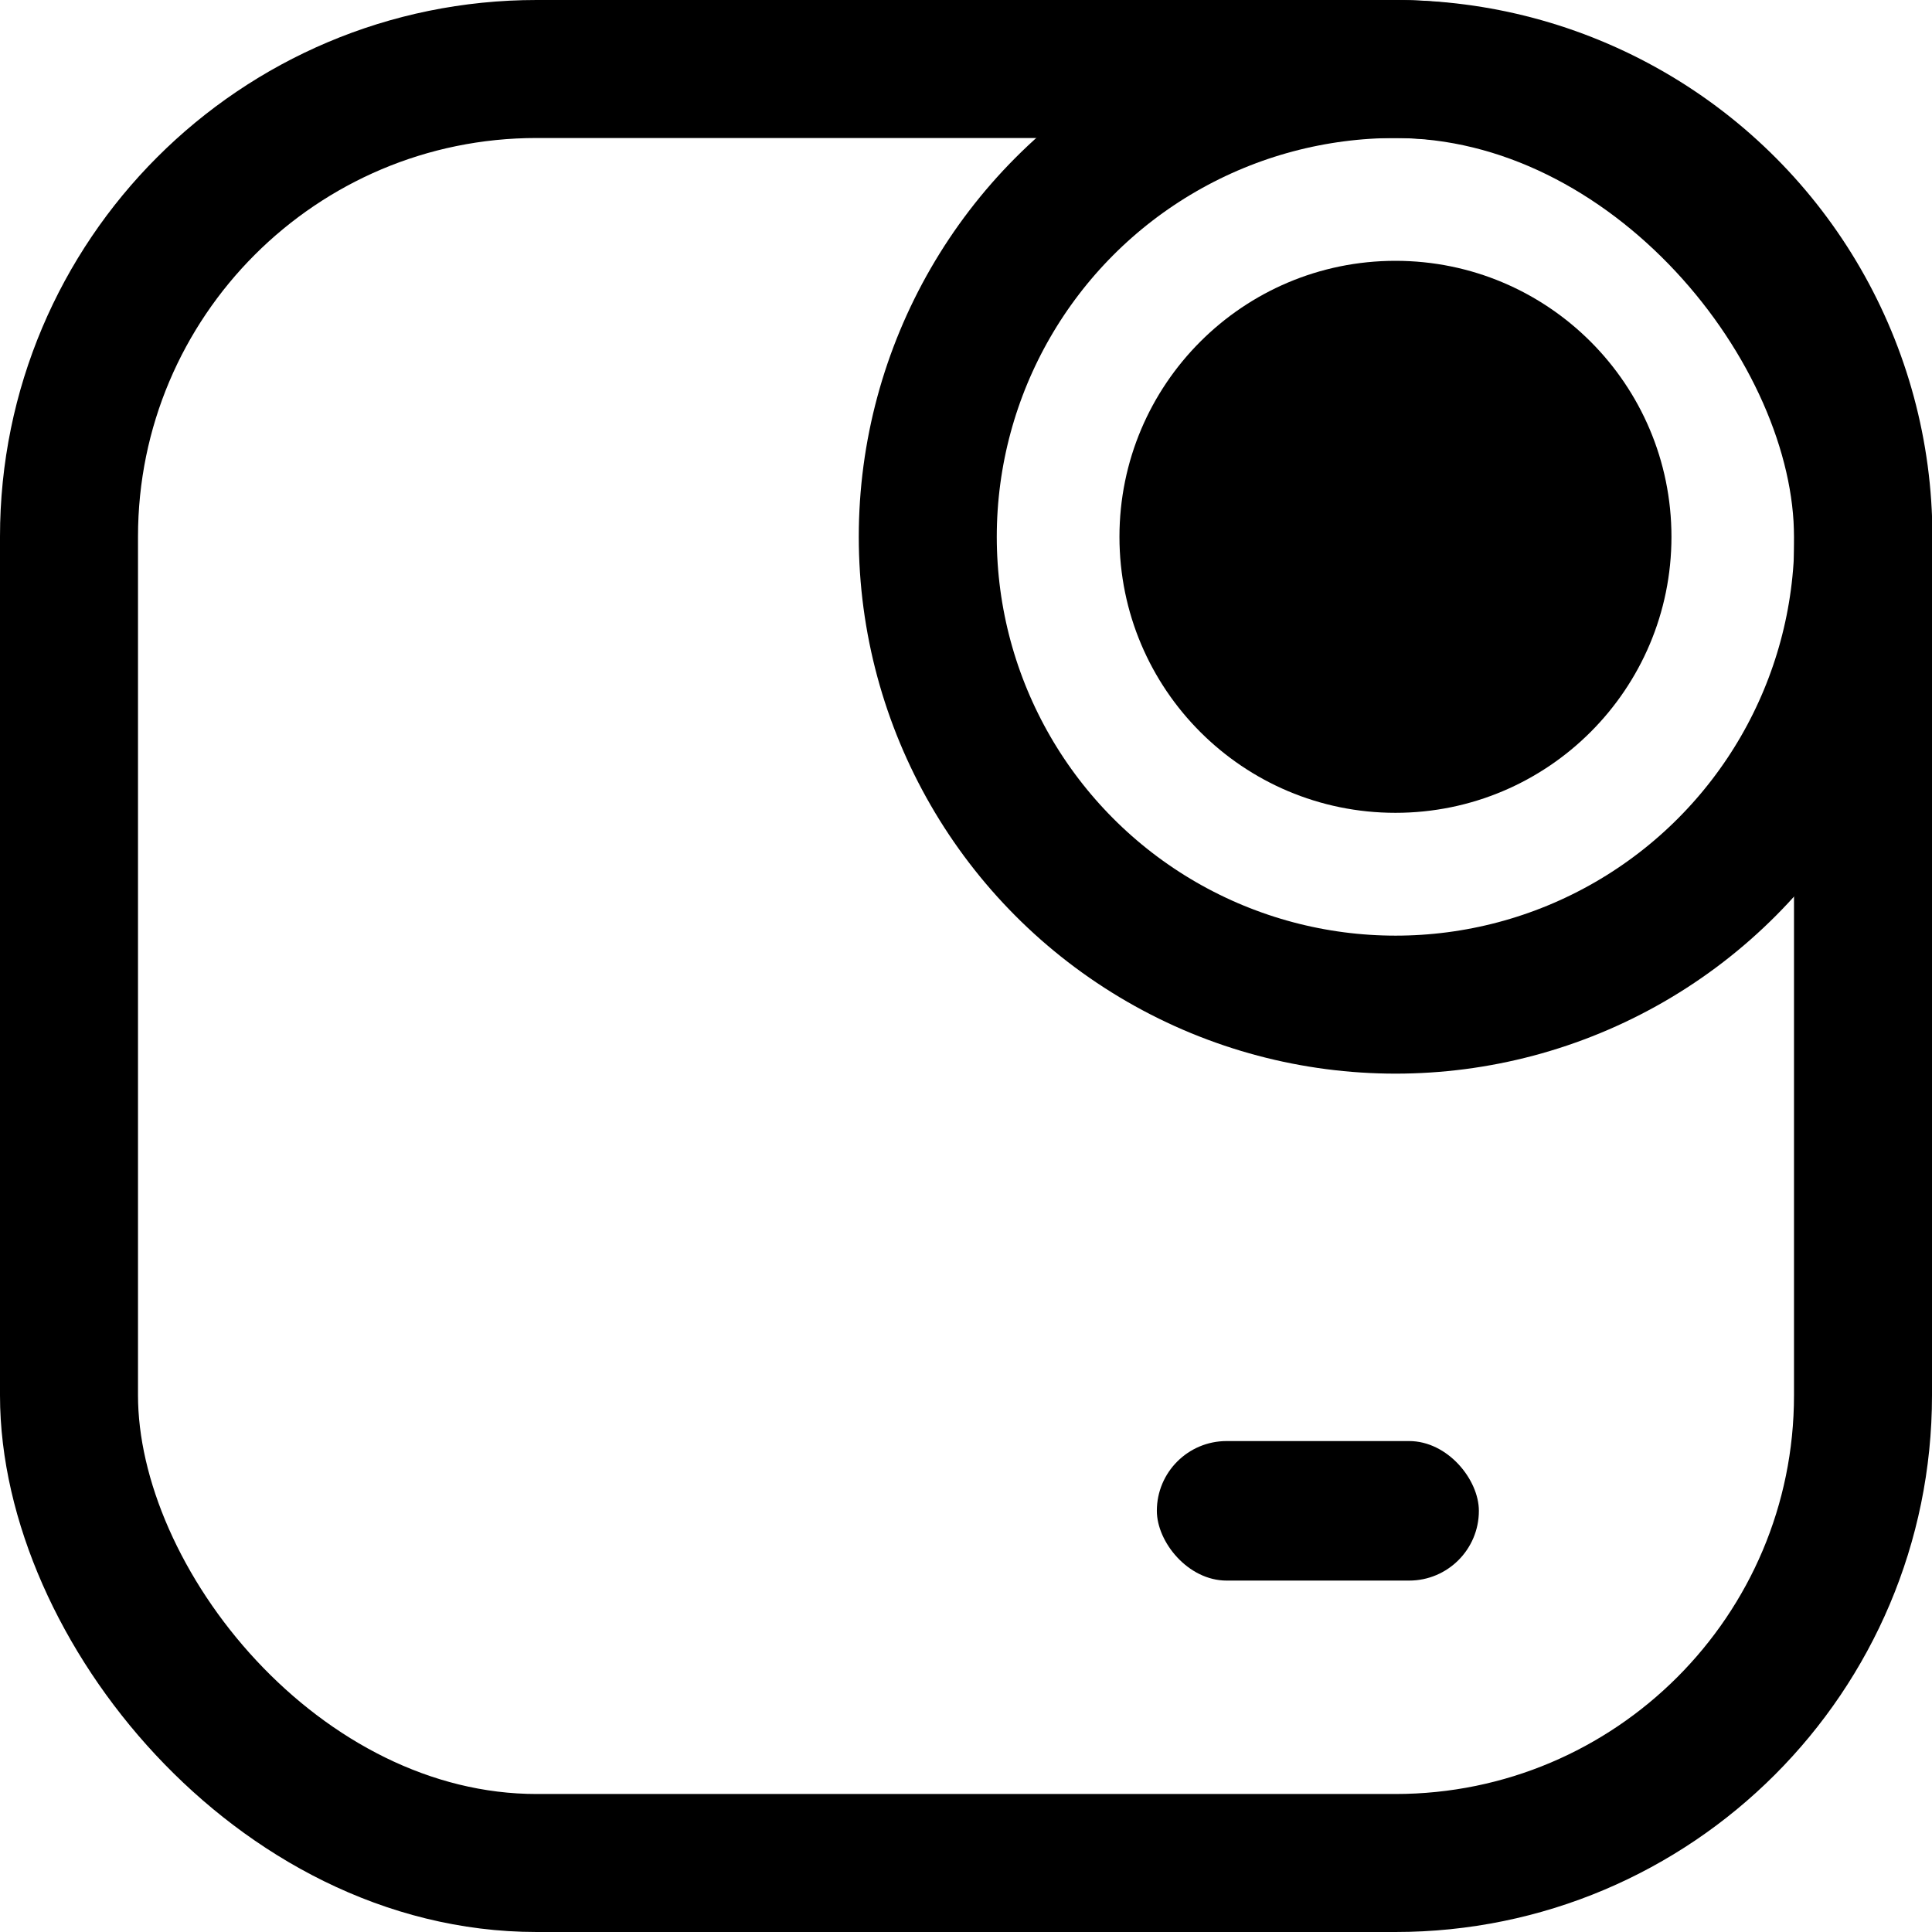 <svg width="28" height="28" viewBox="0 0 28 28" fill="none" xmlns="http://www.w3.org/2000/svg">
<rect x="1" y="1" width="26" height="26" rx="6.778" stroke="black" stroke-width="2"/>
<circle cx="20.226" cy="7.78" r="6.78" stroke="black" stroke-width="2"/>
<circle cx="20.224" cy="7.78" r="4" fill="black"/>
<rect x="16.766" y="20.885" width="4.667" height="2.022" rx="1.011" fill="black"/>
</svg>
